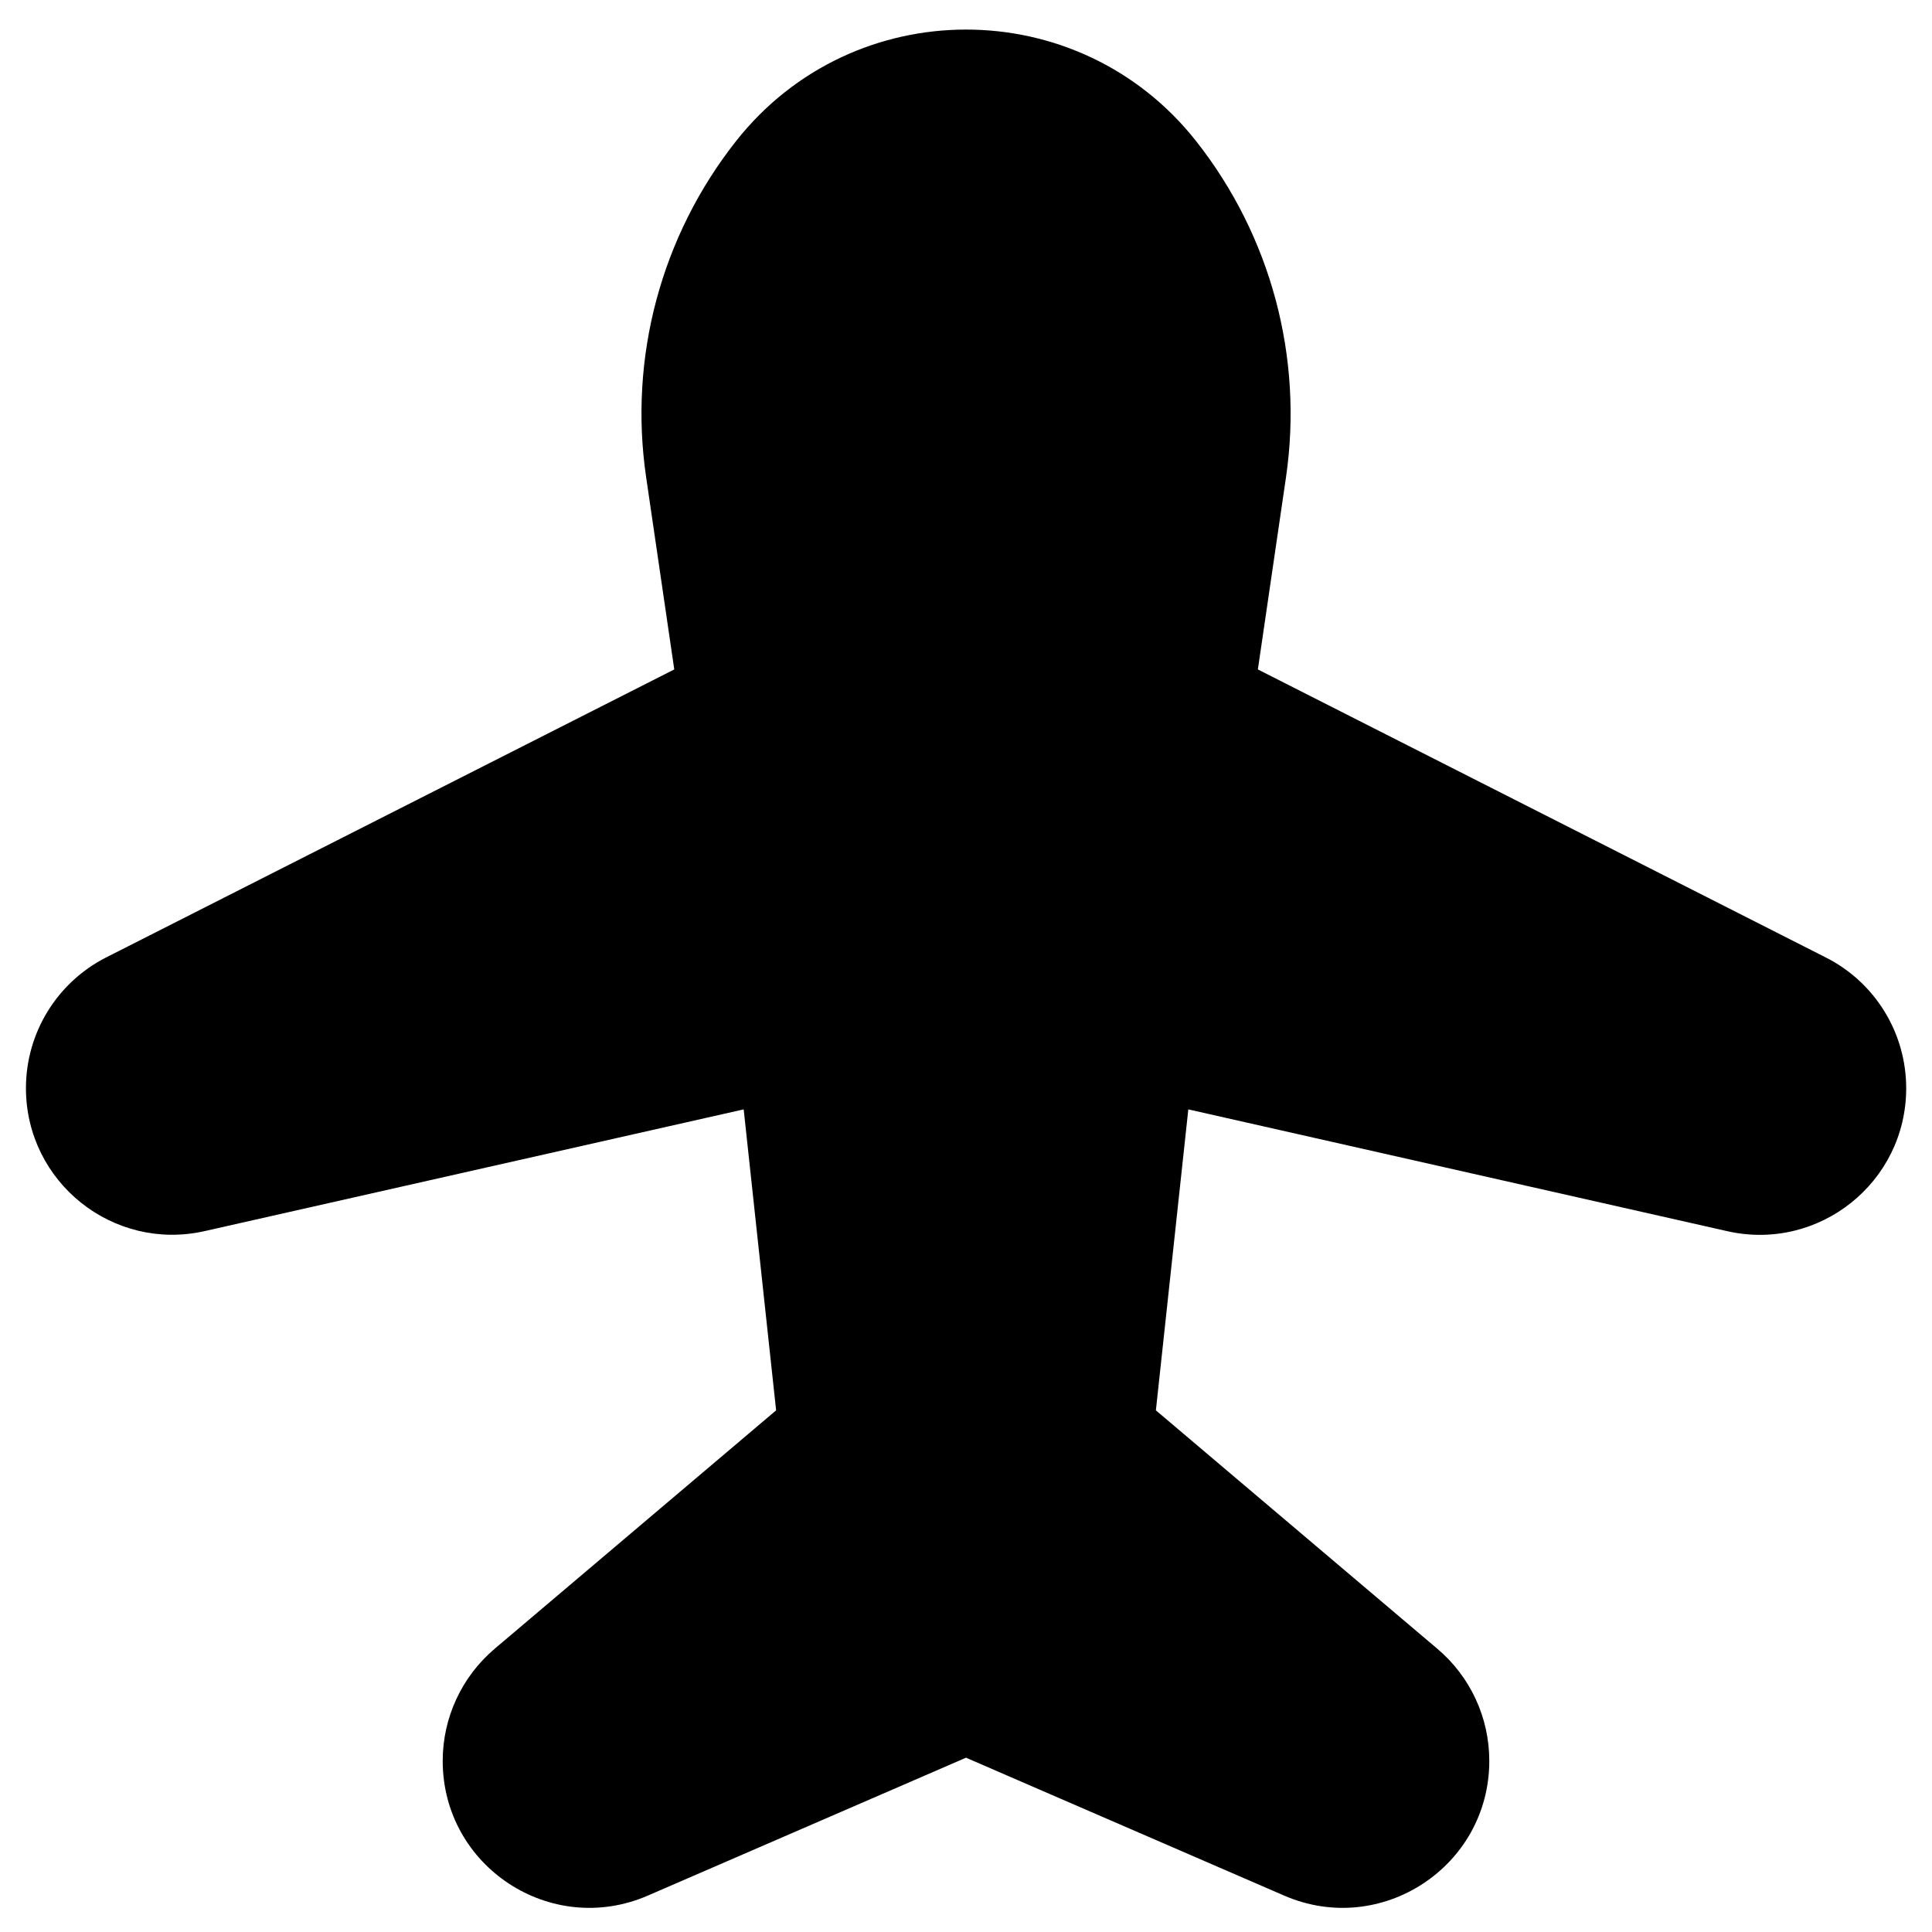 <svg xmlns="http://www.w3.org/2000/svg" fill="none" viewBox="0 0 14 14" id="Airplane-Enabled--Streamline-Core"><desc>Airplane Enabled Streamline Icon: https://streamlinehq.com</desc><g id="airplane-enabled--server-plane-airplane-enabled-on-wireless-mode-internet-network"><path id="Vector 1959" fill="#000000" d="m4.886 4.851 -0.204 -1.394c-0.127 -0.867 0.109 -1.747 0.652 -2.435 0.85 -1.077 2.483 -1.077 3.333 0 0.543 0.688 0.778 1.568 0.652 2.435l-0.204 1.394 4.117 2.088c0.357 0.181 0.581 0.547 0.581 0.947 0 0.681 -0.631 1.185 -1.295 1.036L8.611 8.039l-0.235 2.181 2.04 1.728c0.239 0.202 0.376 0.499 0.376 0.812 0 0.766 -0.785 1.281 -1.487 0.976L7 12.737l-2.305 0.999c-0.703 0.305 -1.487 -0.21 -1.487 -0.976 0 -0.313 0.138 -0.61 0.376 -0.812l2.04 -1.728 -0.235 -2.181 -3.906 0.882C0.819 9.071 0.188 8.566 0.188 7.885c0 -0.4 0.225 -0.766 0.581 -0.947L4.886 4.851Z" stroke-width="1"></path></g></svg>